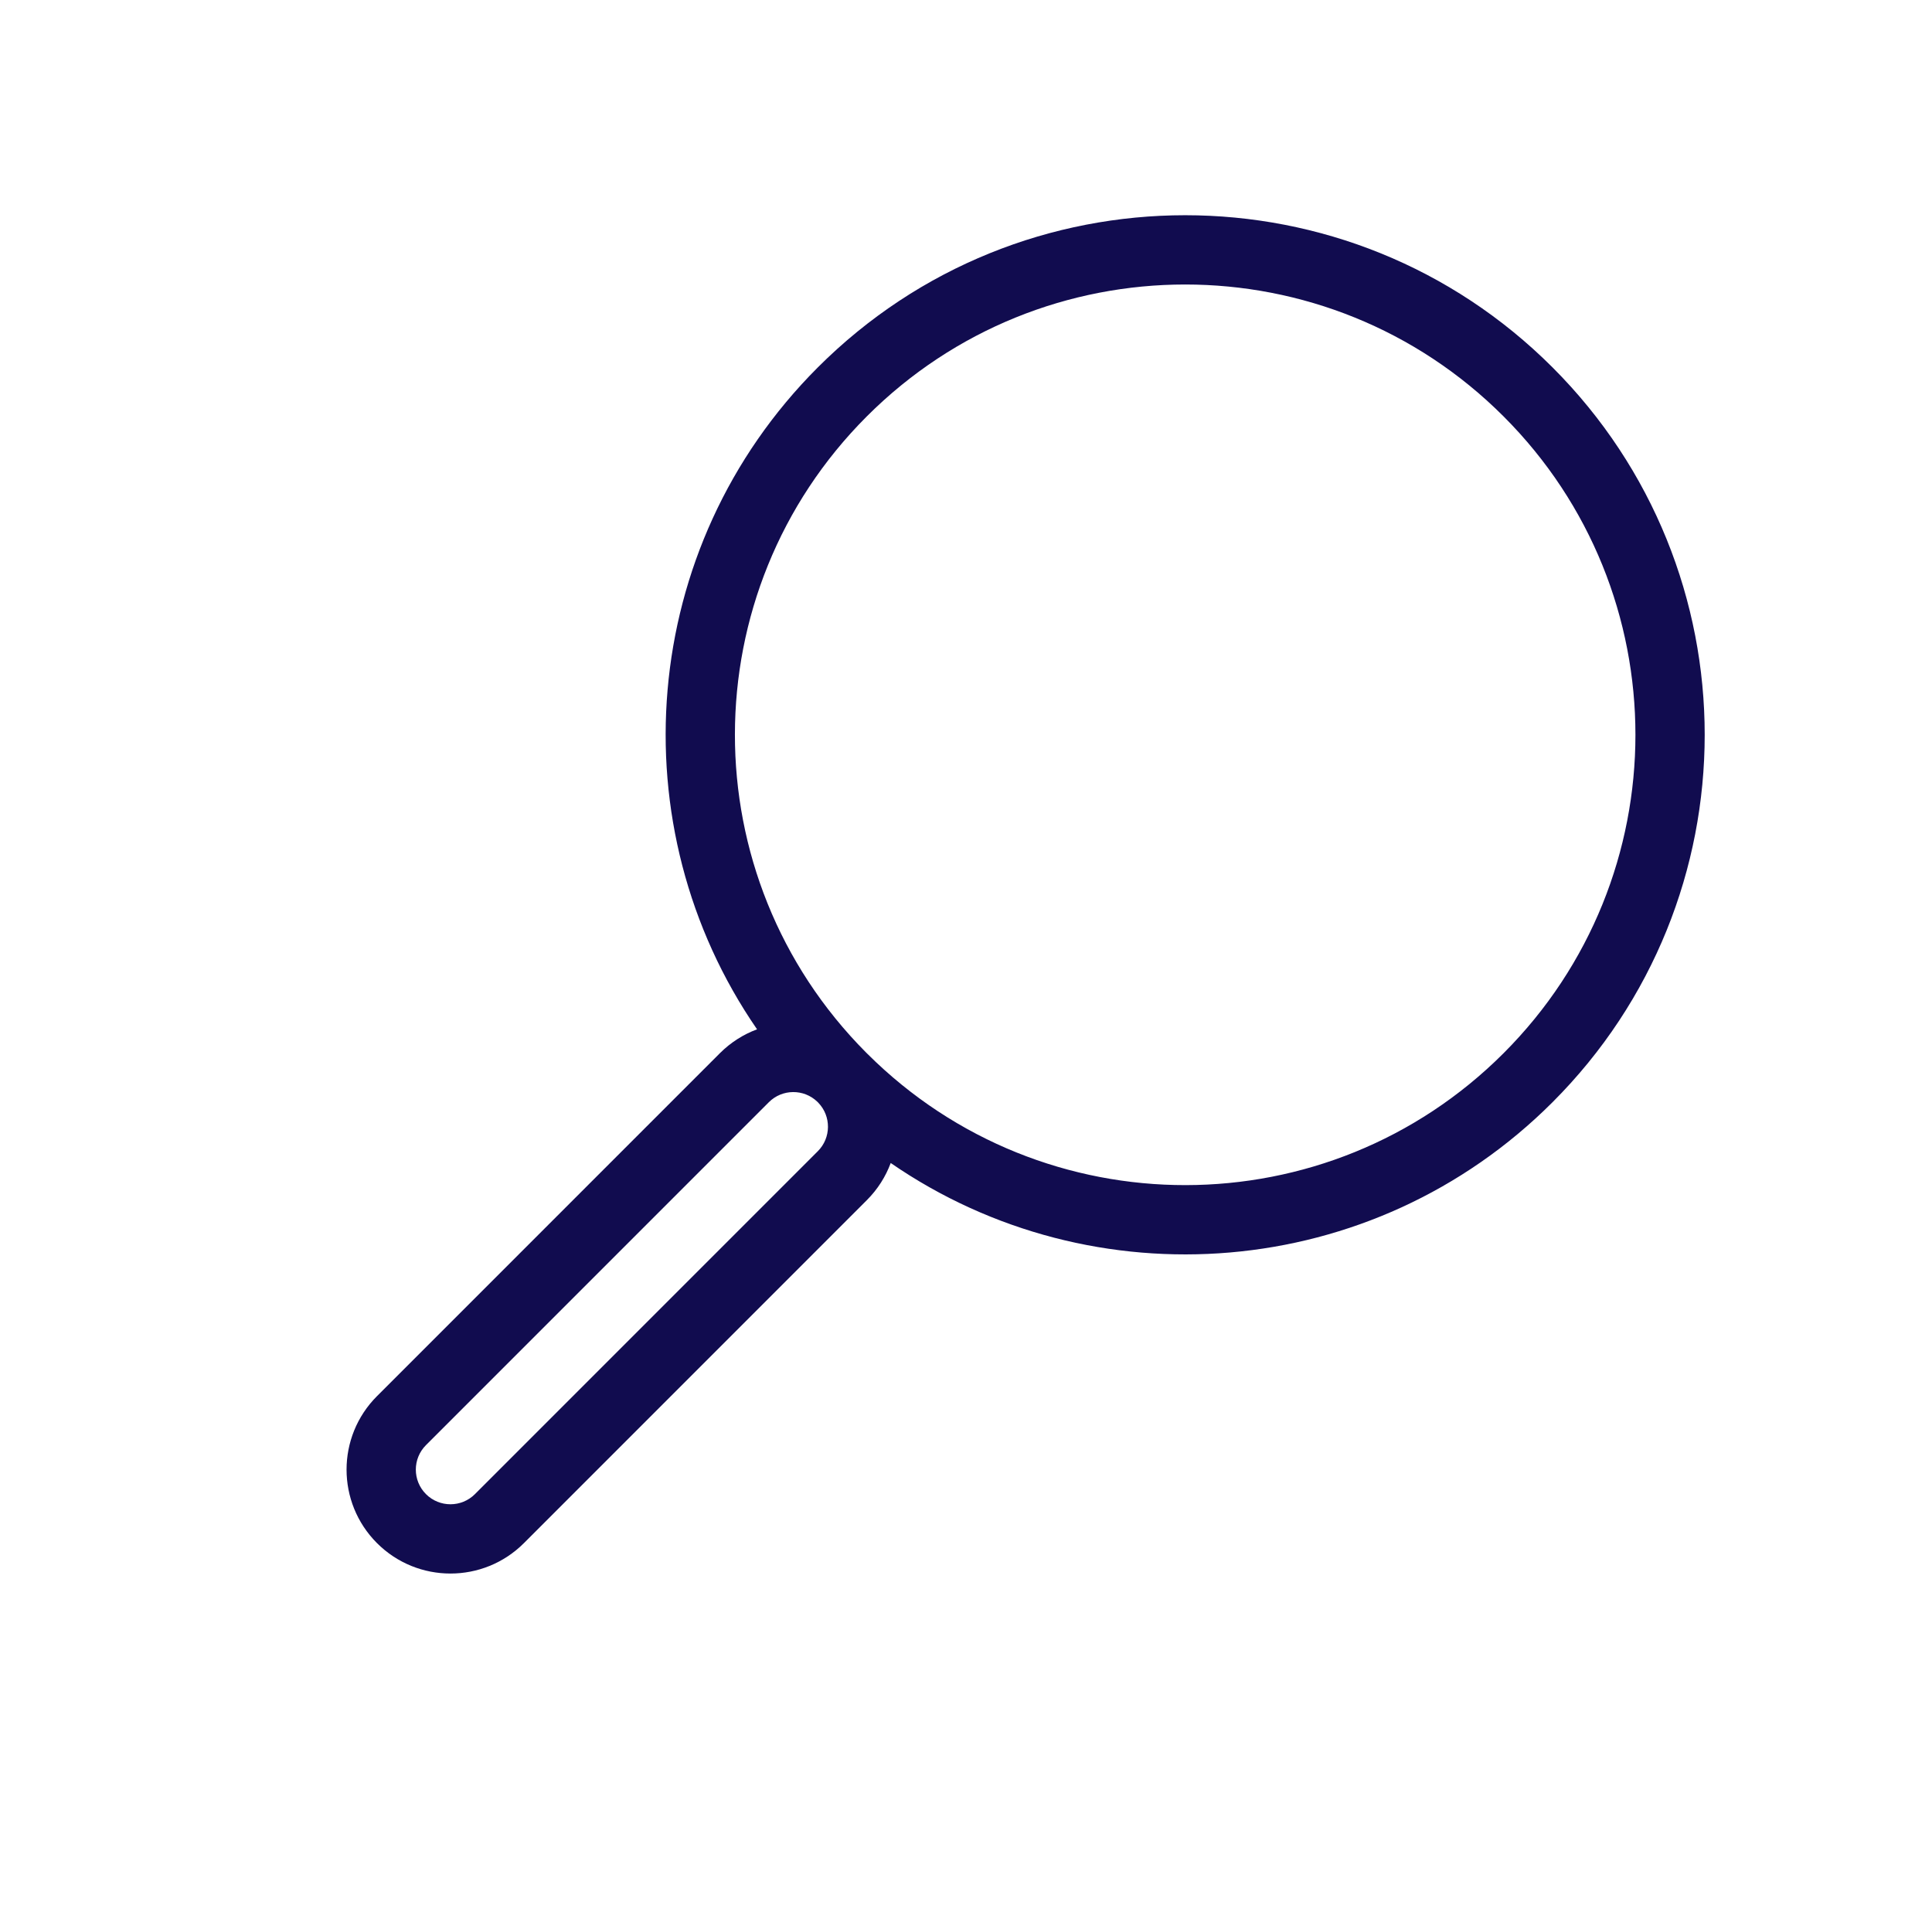 <?xml version="1.0" encoding="UTF-8"?> <svg xmlns="http://www.w3.org/2000/svg" width="119" height="118" viewBox="0 0 119 118" fill="none"><path fill-rule="evenodd" clip-rule="evenodd" d="M53.344 64.82C53.359 64.835 53.375 64.85 53.39 64.865C53.405 64.88 53.421 64.896 53.436 64.911C64.27 75.696 81.795 75.68 92.61 64.865C103.441 54.035 103.441 36.475 92.61 25.644C81.78 14.814 64.22 14.814 53.39 25.644C42.574 36.46 42.559 53.985 53.344 64.82ZM46.63 63.392C38.034 50.925 39.282 33.718 50.373 22.627C62.869 10.131 83.131 10.131 95.627 22.627C108.124 35.124 108.124 55.386 95.627 67.882C84.537 78.973 67.33 80.221 54.863 71.626C54.553 72.461 54.062 73.245 53.39 73.916L32.271 95.035C29.772 97.534 25.72 97.534 23.22 95.035C20.721 92.536 20.721 88.484 23.22 85.984L44.339 64.865C45.011 64.194 45.794 63.703 46.63 63.392ZM50.344 67.854C49.509 67.049 48.18 67.058 47.356 67.882L26.237 89.001C25.404 89.834 25.404 91.185 26.237 92.018C27.07 92.851 28.421 92.851 29.254 92.018L50.373 70.899C51.197 70.076 51.206 68.746 50.401 67.911C50.392 67.901 50.382 67.892 50.373 67.882C50.363 67.873 50.354 67.864 50.344 67.854Z" fill="#110C4F"></path></svg> 